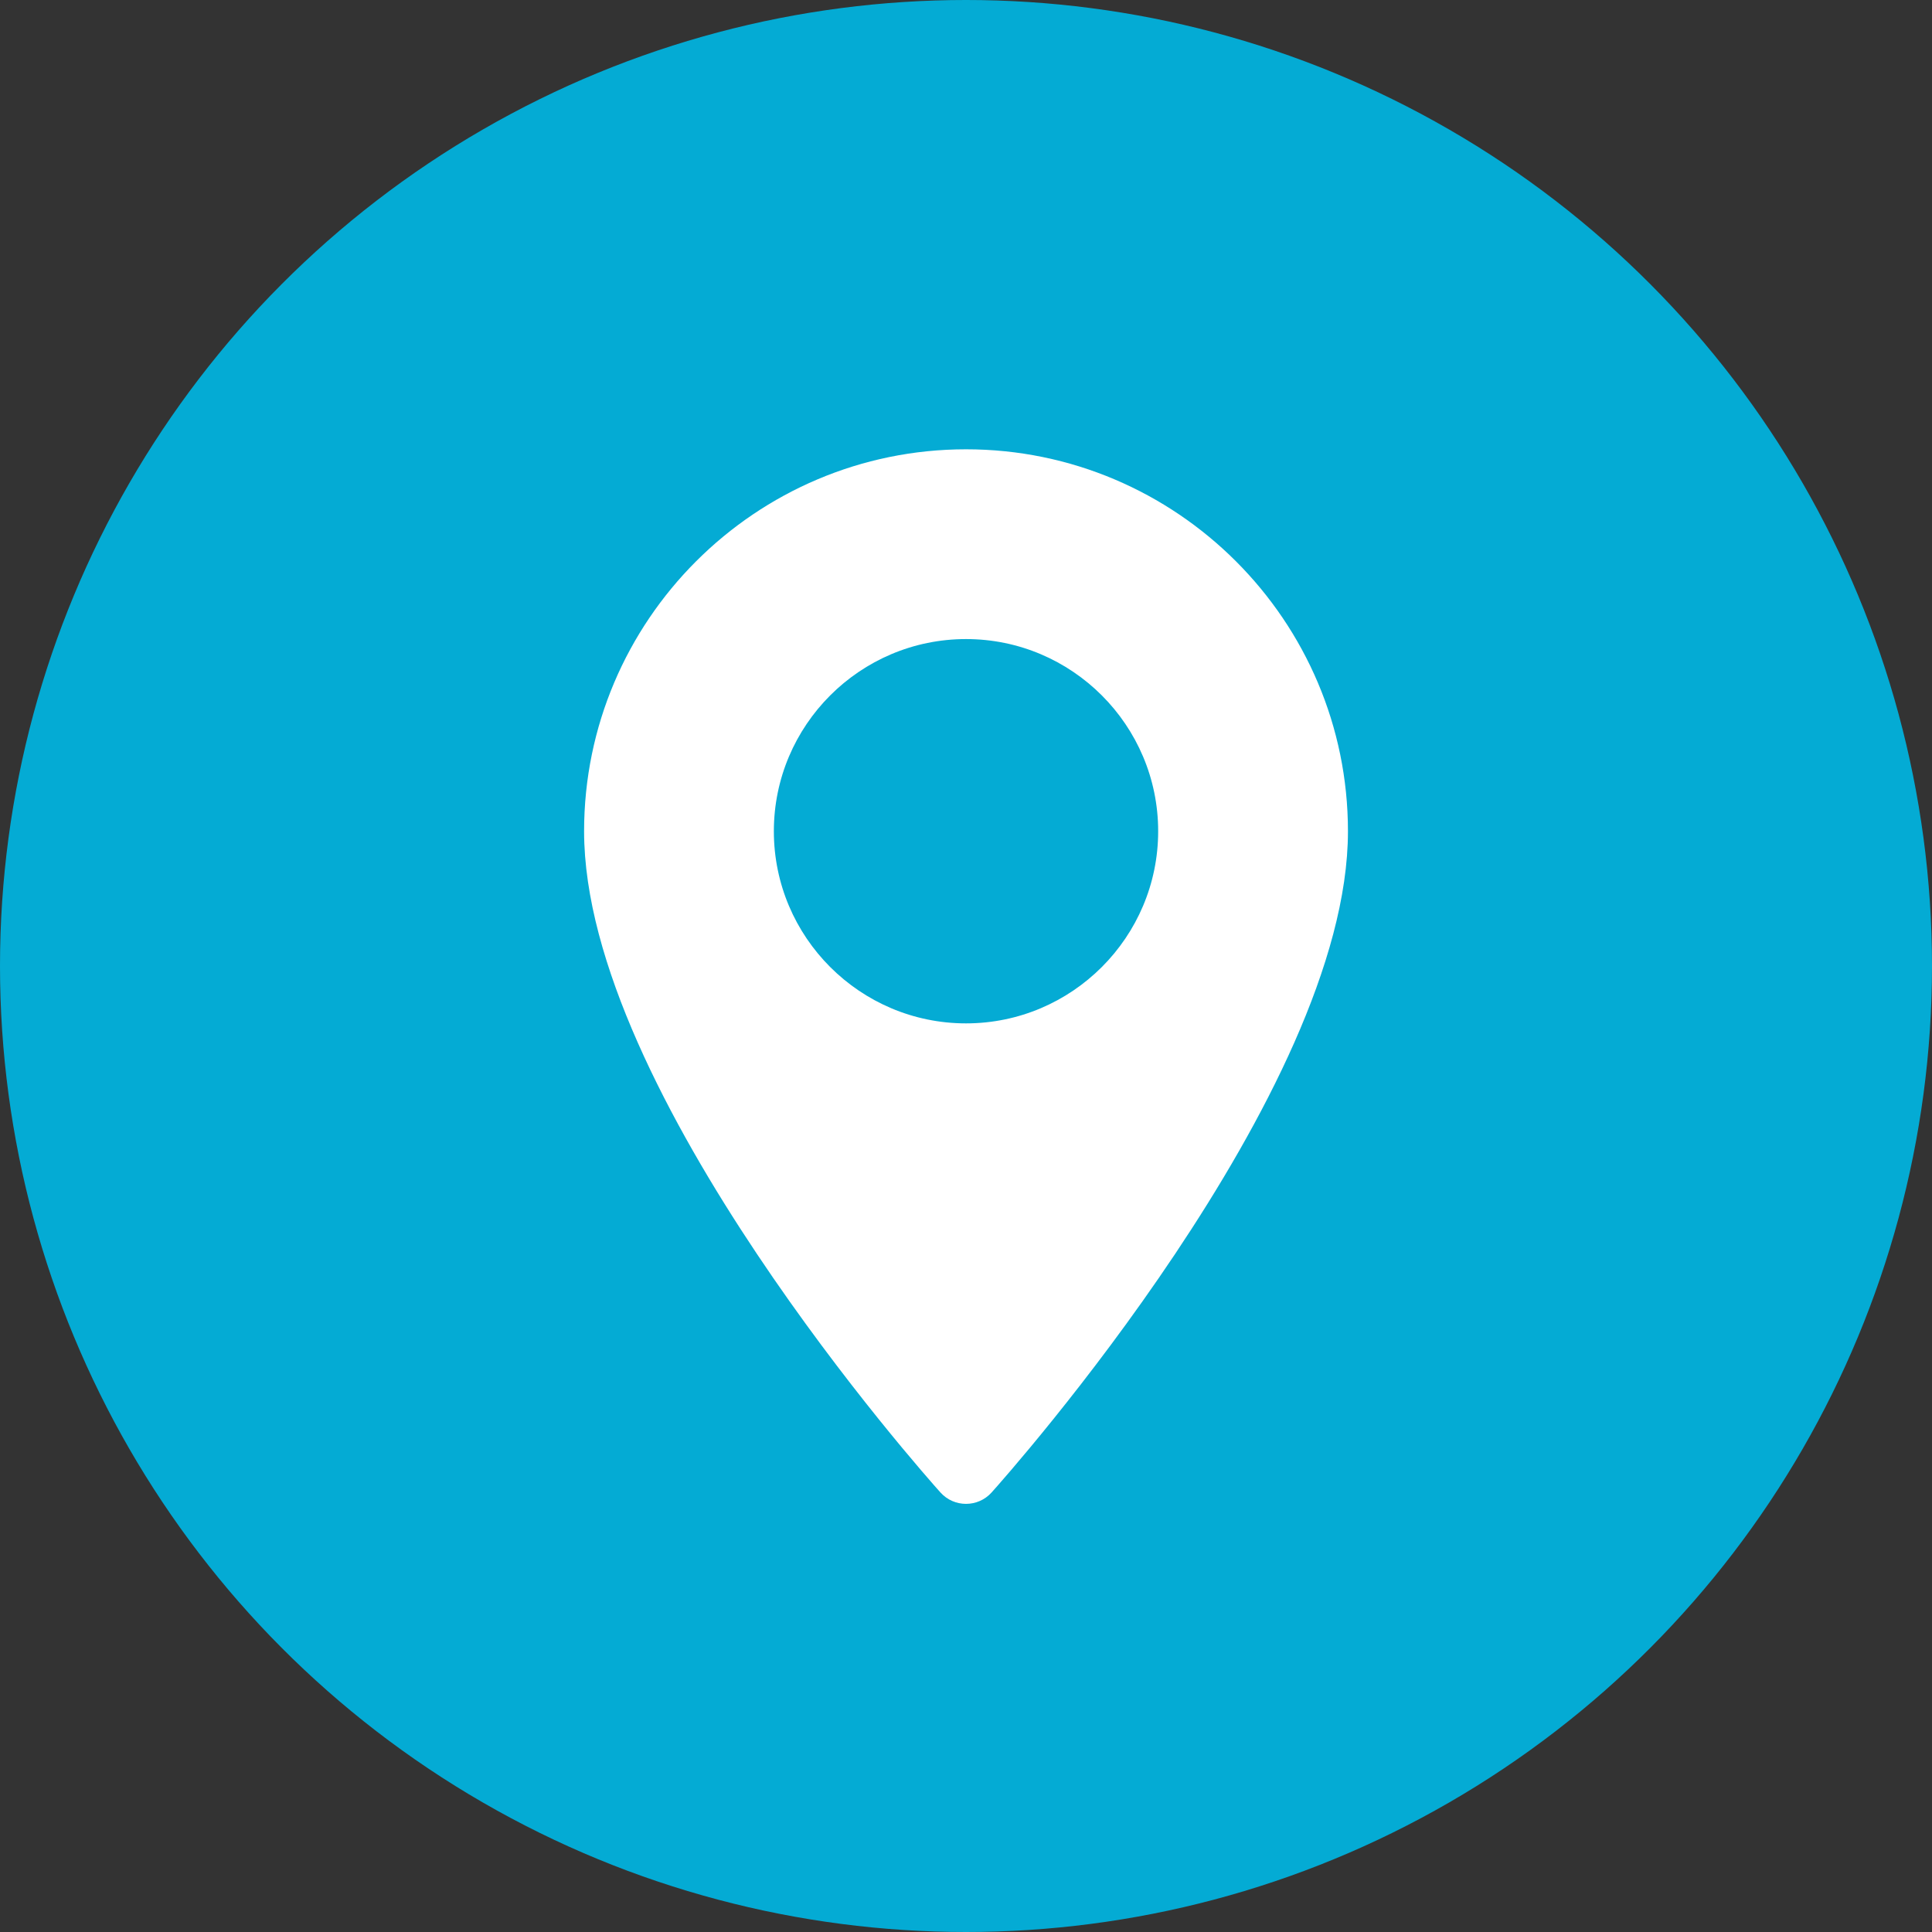 <svg xmlns="http://www.w3.org/2000/svg" width="86" height="86" viewBox="0 0 86 86" fill="none"><rect x="0" y="0" width="86" height="86" fill="#333333" stroke="none"/><circle cx="43" cy="43" r="43" fill="#04ABD4"></circle><path d="M43.001 20C33.627 20 26 27.627 26 37.001C26 48.634 41.214 65.713 41.862 66.434C42.47 67.112 43.532 67.111 44.14 66.434C44.788 65.713 60.002 48.634 60.002 37.001C60.001 27.627 52.375 20 43.001 20ZM43.001 45.554C38.284 45.554 34.447 41.717 34.447 37.001C34.447 32.284 38.284 28.447 43.001 28.447C47.717 28.447 51.554 32.284 51.554 37.001C51.554 41.717 47.717 45.554 43.001 45.554Z" fill="white"></path></svg>